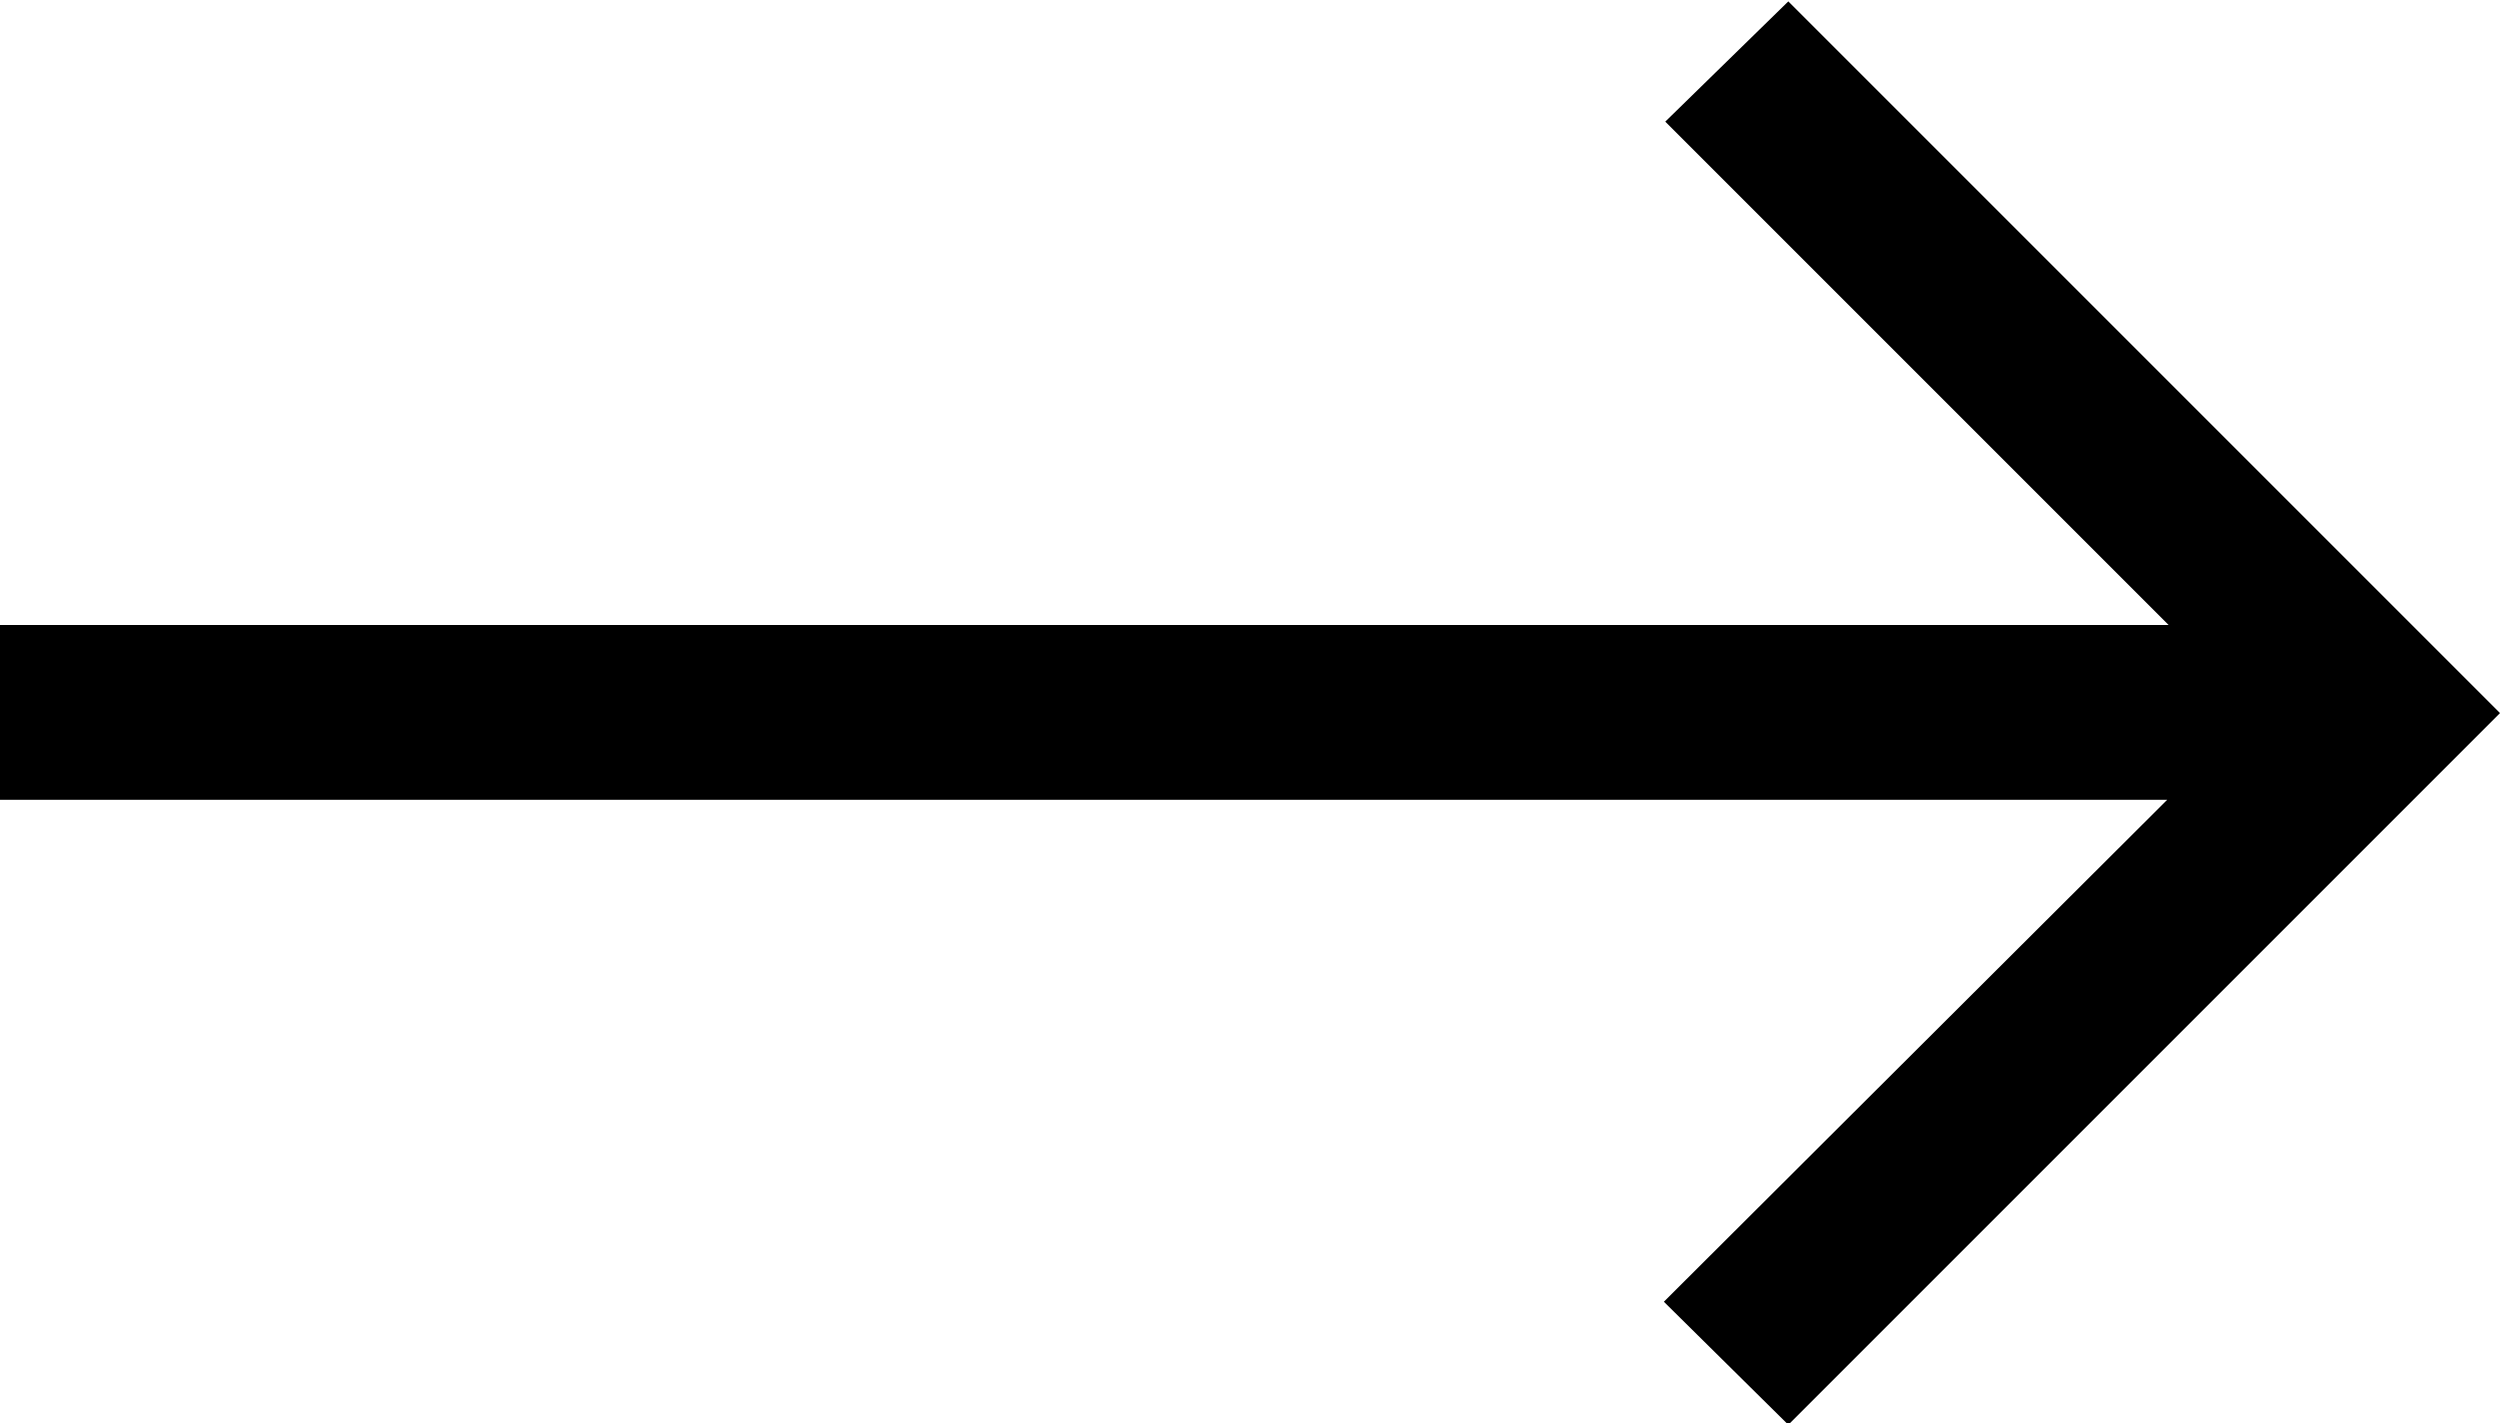 <?xml version="1.0" encoding="UTF-8"?>
<svg id="Livello_2" data-name="Livello 2" xmlns="http://www.w3.org/2000/svg" viewBox="0 0 17.88 10.18">
  <g id="Livello_1-2" data-name="Livello 1">
    <path d="M12.78,10.18l-.88-.87,3.6-3.59H0v-1.25h15.51l-3.6-3.6.88-.86,5.09,5.09-5.09,5.09Z"/>
  </g>
</svg>